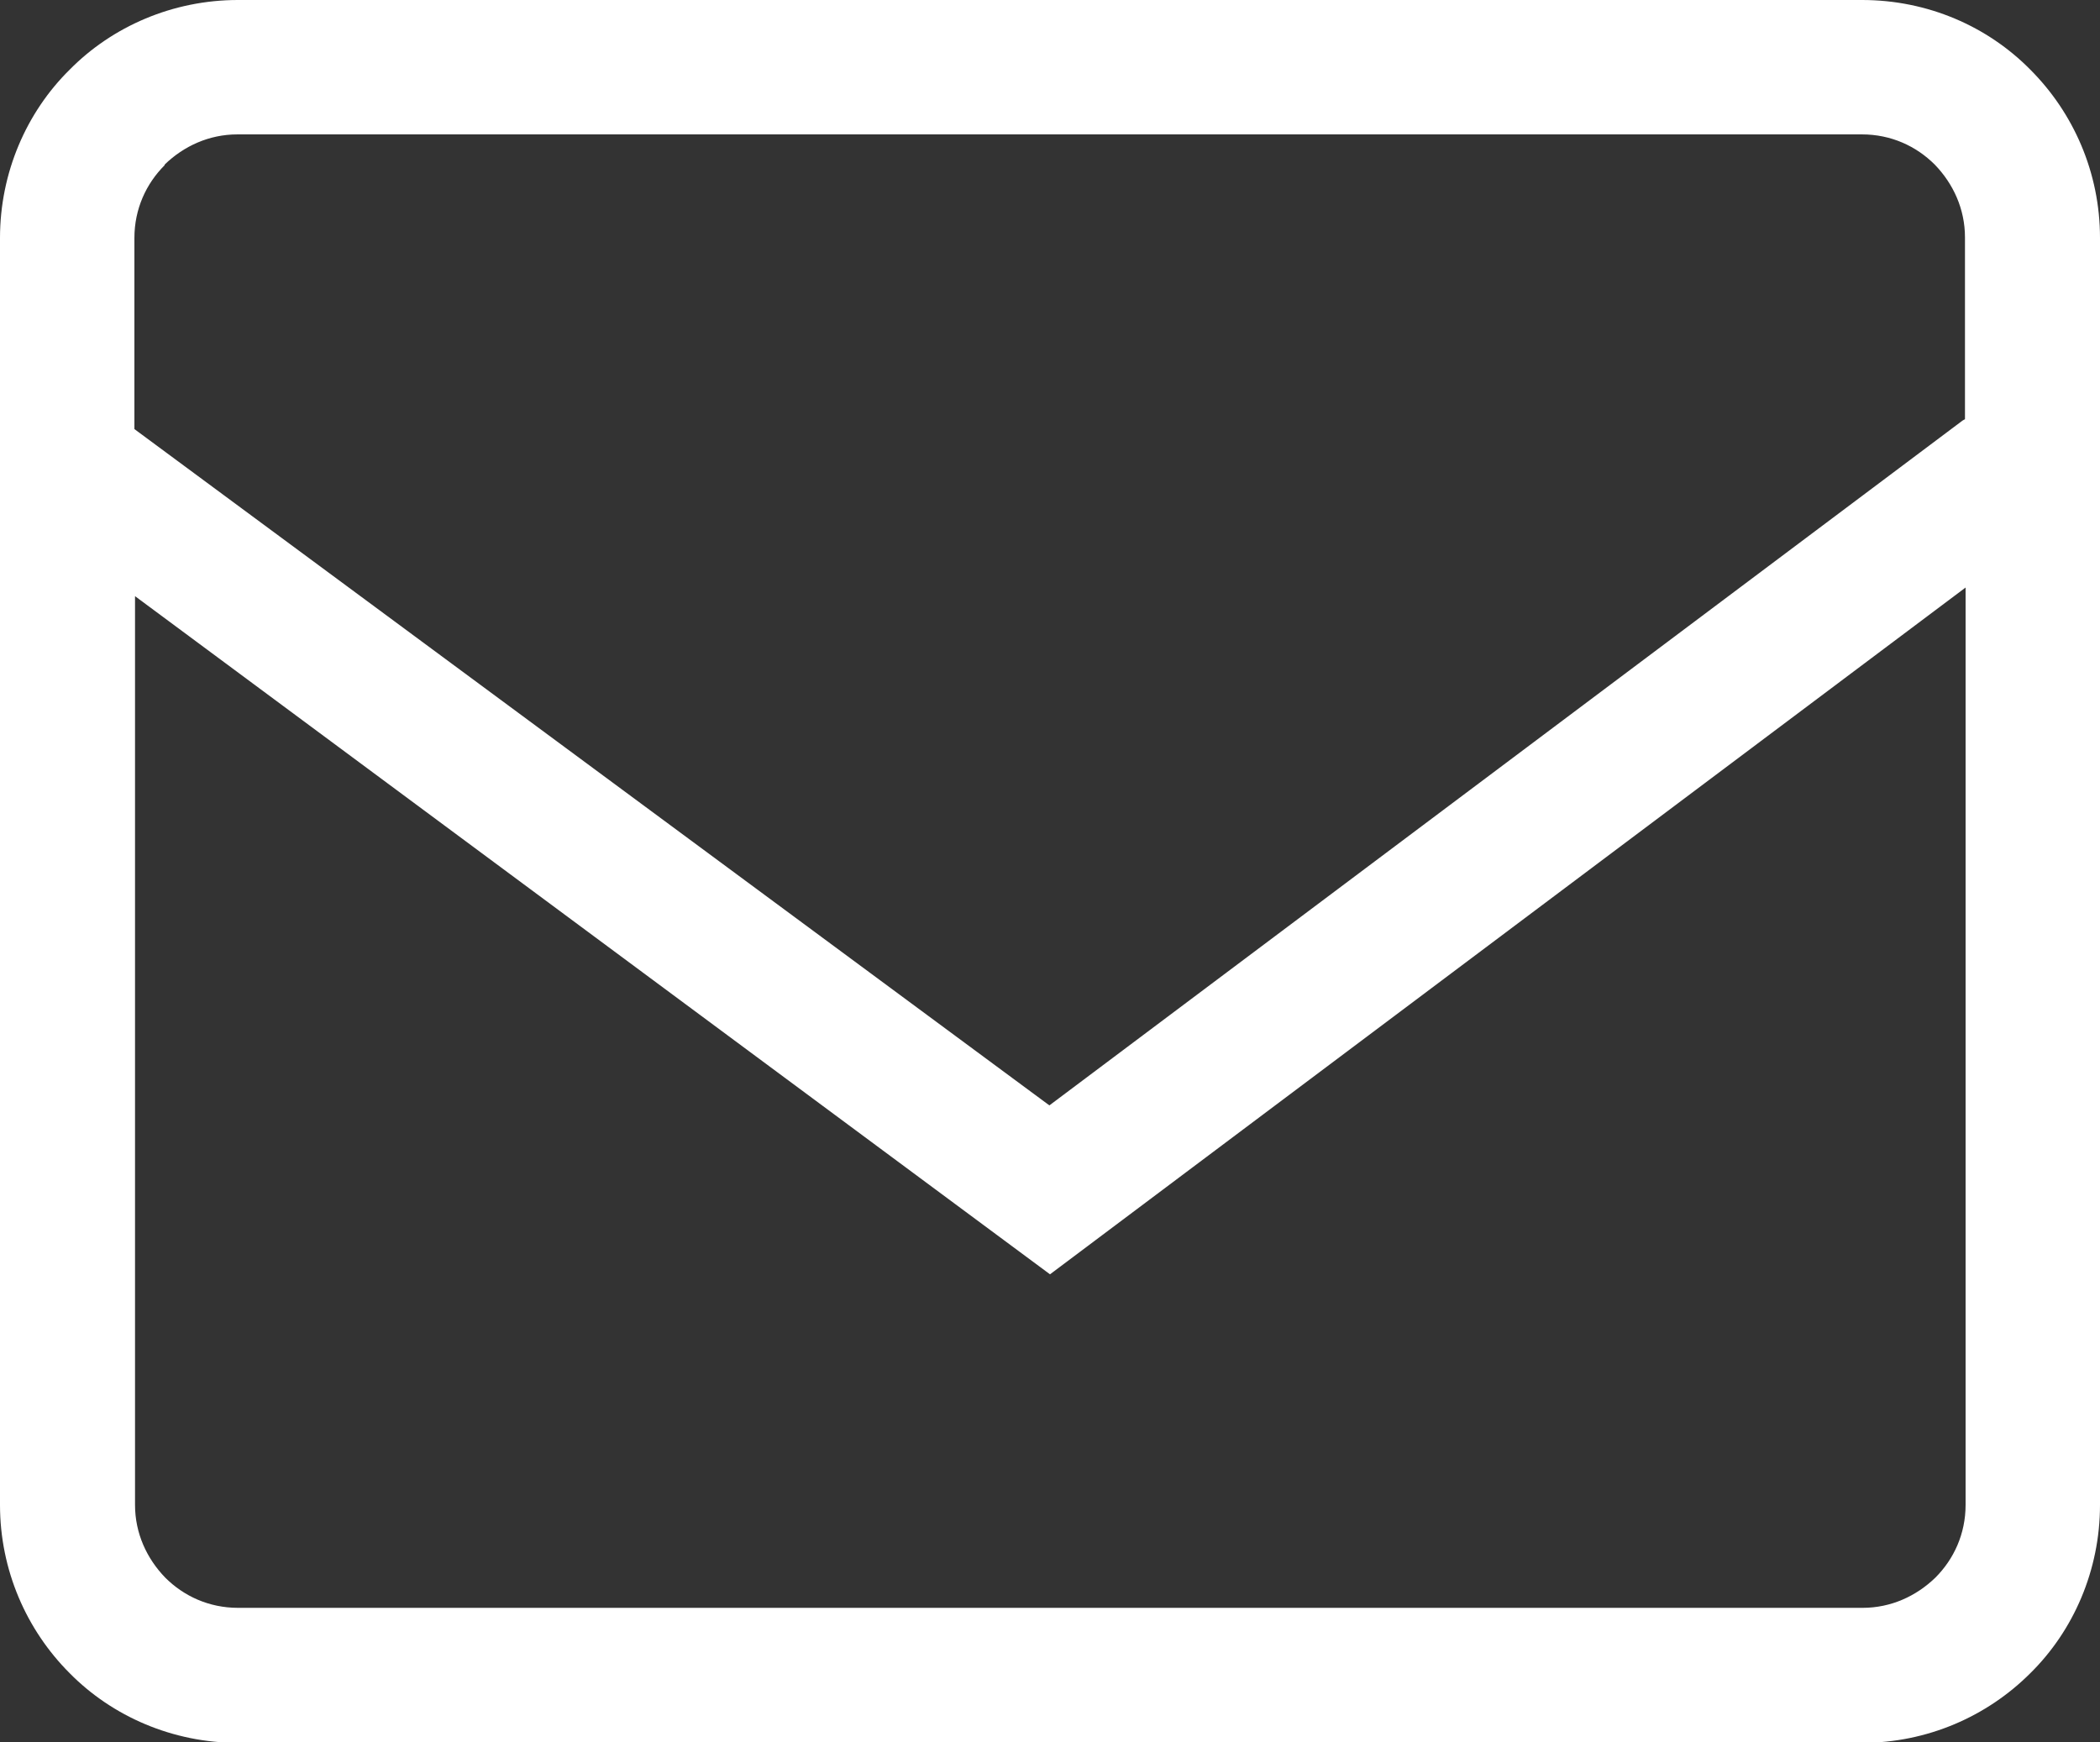 <?xml version="1.0" encoding="UTF-8"?><svg id="_レイヤー_2" xmlns="http://www.w3.org/2000/svg" viewBox="0 0 34.06 28.26"><rect x="0" y="0" width="34.06" height="28.26" fill="#333333" stroke="none"/><defs><style>.cls-1{fill:#fff;}</style></defs><g id="_1366px"><path class="cls-1" d="M32.93,1.13C32.24,.43,31.27,0,30.2,0H3.86C2.8,0,1.82,.43,1.13,1.13,.43,1.82,0,2.8,0,3.86V24.41c0,1.06,.43,2.03,1.13,2.73,.69,.7,1.67,1.13,2.73,1.13H30.2c1.06,0,2.03-.43,2.73-1.13,.7-.69,1.13-1.67,1.13-2.73V3.86c0-1.06-.43-2.03-1.13-2.73ZM2.67,2.67c.31-.3,.72-.49,1.18-.49H30.2c.47,0,.88,.19,1.18,.49,.3,.31,.49,.72,.49,1.18v2.95s-.04,.02-.05,.03l-14.8,11.1L2.18,6.96V3.86c0-.47,.19-.88,.49-1.18ZM31.39,25.59c-.31,.3-.72,.49-1.18,.49H3.86c-.47,0-.88-.19-1.18-.49-.3-.31-.49-.72-.49-1.18V9.67l14.84,11,14.85-11.14v14.88c0,.47-.19,.88-.49,1.18Z"/></g></svg>